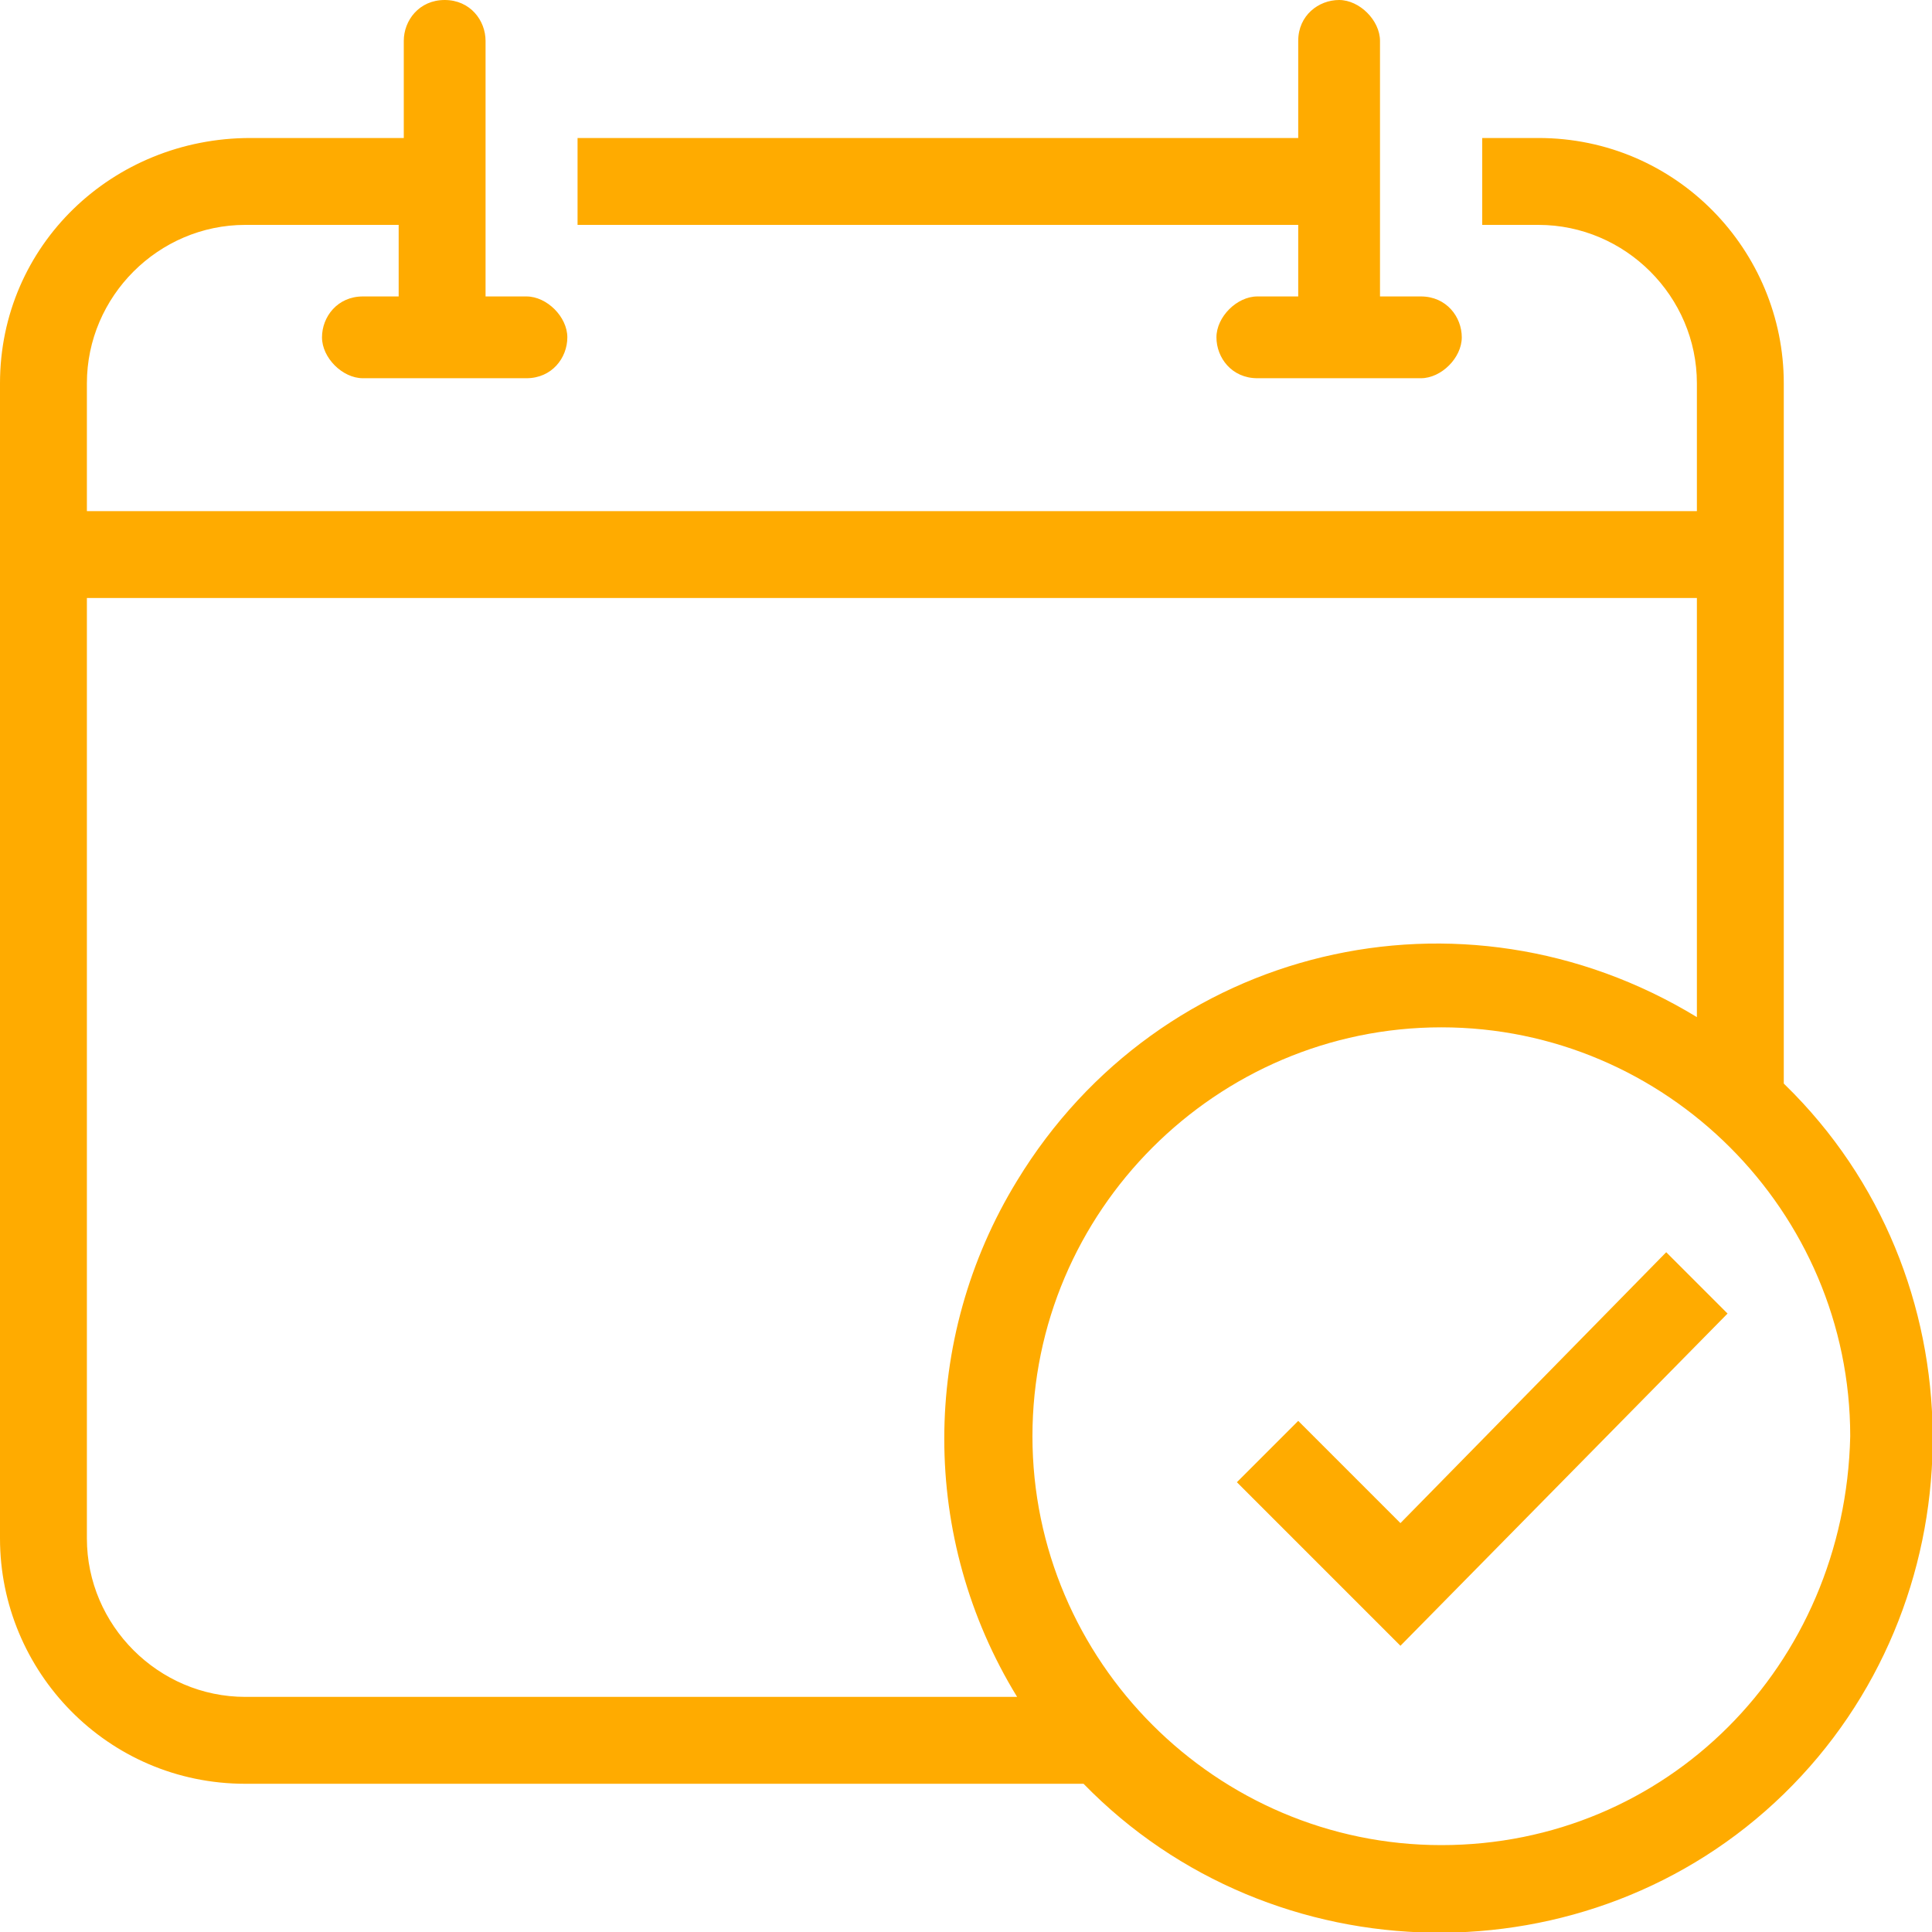 <?xml version="1.0" encoding="utf-8"?>
<!-- Generator: Adobe Illustrator 24.2.3, SVG Export Plug-In . SVG Version: 6.00 Build 0)  -->
<svg version="1.1" id="Layer_1" xmlns="http://www.w3.org/2000/svg" xmlns:xlink="http://www.w3.org/1999/xlink" x="0px" y="0px"
	 viewBox="0 0 37.8 37.8" style="enable-background:new 0 0 37.8 37.8;" xml:space="preserve">
<style type="text/css">
	.st0{fill:#FFAB00;}
</style>
<path class="st0" d="M34.9,21.2V7.5c0-2.6-2.1-4.8-4.8-4.8c0,0,0,0,0,0H29v1.7h1.1c1.7,0,3.1,1.4,3.1,3.1c0,0,0,0,0,0V10H1.7V7.5
	c0-1.7,1.4-3.1,3.1-3.1c0,0,0,0,0,0h3v1.4H7.1c-0.5,0-0.8,0.4-0.8,0.8s0.4,0.8,0.8,0.8h3.2c0.5,0,0.8-0.4,0.8-0.8s-0.4-0.8-0.8-0.8
	H9.5V0.8C9.5,0.4,9.2,0,8.7,0S7.9,0.4,7.9,0.8v1.9h-3C2.2,2.7,0,4.8,0,7.5c0,0,0,0,0,0v22.6c0,2.6,2.1,4.8,4.8,4.8c0,0,0,0,0,0h16.4
	c3.7,3.8,9.9,3.9,13.7,0.2s3.9-9.9,0.2-13.7l0,0C35,21.3,35,21.3,34.9,21.2z M4.8,33.2c-1.7,0-3.1-1.4-3.1-3.1c0,0,0,0,0,0V11.7
	h31.5v8.2c-4.6-2.8-10.5-1.4-13.3,3.2c-1.9,3.1-1.9,7,0,10.1L4.8,33.2L4.8,33.2z M28.2,36.1c-4.4,0-8-3.6-8-8c0-4.4,3.6-8,8-8
	c4.4,0,8,3.6,8,8c0,0,0,0,0,0C36.1,32.6,32.6,36.1,28.2,36.1C28.2,36.1,28.2,36.1,28.2,36.1L28.2,36.1z M32.6,24.5l1.2,1.2l-6.4,6.5
	L24.2,29l1.2-1.2l2,2L32.6,24.5z M25.4,5.8V4.4H11.3V2.7h14.1V0.8c0-0.5,0.4-0.8,0.8-0.8s0.8,0.4,0.8,0.8v5h0.8
	c0.5,0,0.8,0.4,0.8,0.8s-0.4,0.8-0.8,0.8h-3.2c-0.5,0-0.8-0.4-0.8-0.8s0.4-0.8,0.8-0.8H25.4L25.4,5.8z"/>
</svg>
